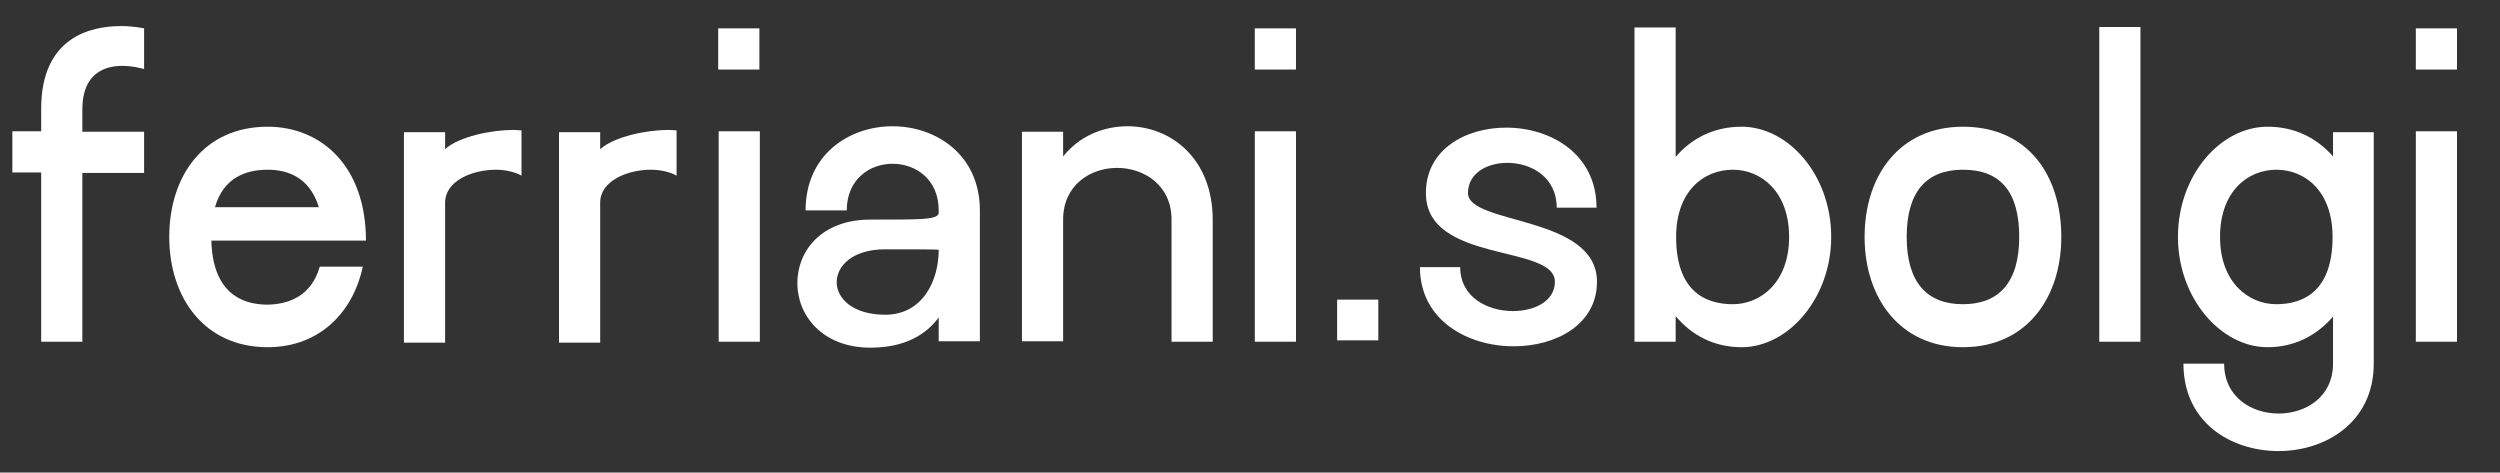 <?xml version="1.0" encoding="UTF-8"?>
<!-- Generator: Adobe Illustrator 24.3.0, SVG Export Plug-In . SVG Version: 6.00 Build 0)  -->
<svg xmlns="http://www.w3.org/2000/svg" xmlns:xlink="http://www.w3.org/1999/xlink" version="1.1" id="Livello_1" x="0px" y="0px" viewBox="0 0 546.5 103.3" overflow="visible" xml:space="preserve">
<rect x="0" y="0" width="546.5" height="103.3" fill="#333333" stroke="none"/>
<g>
	<path fill="#FFFFFF" d="M18,28.8h13.5v9H18v36.9H9V37.7H2.7v-9H9v-4.9C9,8.1,19.8,5.7,26.5,5.7c2.8,0,5,0.5,5,0.5v8.9   c0,0-2.2-0.7-4.8-0.7c-3.9,0-8.7,1.7-8.7,9.5V28.8z"></path>
	<path fill="#FFFFFF" d="M69.9,58.3h9.4c-2.1,9.9-9.4,17.6-20.8,17.6C44.7,75.9,37,65.1,37,51.8c0-13.5,7.7-24.1,21.5-24.1   c11.8,0,21.5,8.7,21.5,24.9H46.2c0.3,11,6.2,14,12.3,14C63.3,66.5,68.1,64.6,69.9,58.3z M47,45.3h22.7c-2.1-6.9-7.3-8.2-11.2-8.2   C53.7,37.1,48.8,38.9,47,45.3z"></path>
	<path fill="#FFFFFF" d="M112.3,28.4c0.6,0,1.1,0.1,1.7,0.1v9.9c-1.4-0.8-3.5-1.3-5.6-1.3c-5.1,0-11.1,2.4-11.1,7.2v30.6h-9v-46h9   v3.7C100.4,29.8,107.5,28.4,112.3,28.4z"></path>
	<path fill="#FFFFFF" d="M146.2,28.4c0.6,0,1.1,0.1,1.7,0.1v9.9c-1.4-0.8-3.5-1.3-5.6-1.3c-5.1,0-11.1,2.4-11.1,7.2v30.6h-9v-46h9   v3.7C134.4,29.8,141.4,28.4,146.2,28.4z"></path>
	<path fill="#FFFFFF" d="M166,6.2v9h-9v-9H166z M157.1,28.7h9v46h-9V28.7z"></path>
	<path fill="#FFFFFF" d="M214.2,74.6h-9v-5.2c-2.8,3.8-7.5,6.6-14.9,6.6c-10.6,0-16-7.1-16-14.1c0-7,5.2-13.9,16-13.9   c10.6,0,14.9,0.1,14.9-1.5V46c0-6.8-5-10.2-10.1-10.2c-5,0-10,3.4-10,10.2h-9c0-12.2,9.5-18.4,19-18.4c9.5,0,19.1,6.2,19.1,18.4   V74.6z M193.5,54.5c-7.1,0-10.6,3.6-10.6,7.2c0,3.5,3.5,7.1,10.6,7.1c8.1,0,11.7-7.3,11.7-14.2C205.2,54.5,198.3,54.5,193.5,54.5z"></path>
	<path fill="#FFFFFF" d="M246.5,27.6c9.3,0,18.6,6.9,18.6,20.5v26.6h-9V48c0-7.5-6-11.3-11.9-11.3c-5.9,0-11.8,3.8-11.8,11.3v26.6   h-9V28.8h9v5.4C235.9,29.8,241.1,27.6,246.5,27.6z"></path>
	<path fill="#FFFFFF" d="M283.3,6.2v9h-9v-9H283.3z M274.3,28.7h9v46h-9V28.7z"></path>
	<path fill="#FFFFFF" d="M292.3,65.5h9v8.9h-9V65.5z"></path>
	<path fill="#FFFFFF" d="M349.1,61.6c0,9.3-8.9,14.1-18.2,14.1c-10.1,0-20.5-5.7-20.5-17.3h8.8c0,6.6,6,9.6,11.5,9.6   c4.8,0,9.2-2.2,9.2-6.4c0-8.3-28.2-3.9-28.2-19.4c0-9.5,8.6-14.3,17.6-14.3c9.6,0,19.7,5.7,19.7,17.5h-8.7c0-6.7-5.6-9.8-10.8-9.8   c-4.5,0-8.6,2.3-8.6,6.6C320.9,49.2,349.1,47,349.1,61.6z"></path>
	<path fill="#FFFFFF" d="M400.3,51.8c0,13.3-9.3,24.1-19.6,24.1c-6,0-10.9-2.6-14.4-6.8v5.6h-9V6h9v28.3c3.5-4.1,8.4-6.6,14.4-6.6   C391,27.7,400.3,38.3,400.3,51.8z M391.1,51.8c0-10-6.2-14.7-12.3-14.7c-6.4,0-12.4,4.7-12.4,14.7c0,11.7,6.2,14.7,12.4,14.7   C384.9,66.5,391.1,61.7,391.1,51.8z"></path>
	<path fill="#FFFFFF" d="M450.6,51.8c0,13.3-7.6,24.1-21.5,24.1c-13.8,0-21.5-10.8-21.5-24.1c0-13.5,7.7-24.1,21.5-24.1   C443.3,27.7,450.6,38.3,450.6,51.8z M441.4,51.8c0-10-4.2-14.7-12.3-14.7c-7.9,0-12.3,4.7-12.3,14.7c0,9.9,4.4,14.7,12.3,14.7   S441.4,61.7,441.4,51.8z"></path>
	<path fill="#FFFFFF" d="M467.9,5.9v68.8h-9V5.9H467.9z"></path>
	<path fill="#FFFFFF" d="M518.9,28.8v50.7c0,12.8-10.5,19.1-20.8,19.1c-10.5,0-20.8-6.3-20.8-19.1h8.9c0,7.3,6,10.9,11.9,10.9   S510,86.8,510,79.5V69.2c-3.5,4.1-8.4,6.7-14.3,6.7c-10.3,0-19.6-10.8-19.6-24.1c0-13.5,9.3-24.1,19.6-24.1c6,0,10.8,2.5,14.3,6.5   v-5.3H518.9z M509.9,51.8c0-10-6-14.7-12.3-14.7c-6.2,0-12.3,4.7-12.3,14.7c0,9.9,6.2,14.7,12.3,14.7S509.9,63.5,509.9,51.8z"></path>
	<path fill="#FFFFFF" d="M537.1,6.2v9h-9v-9H537.1z M528.1,28.7h9v46h-9V28.7z"></path>
</g>
</svg>
